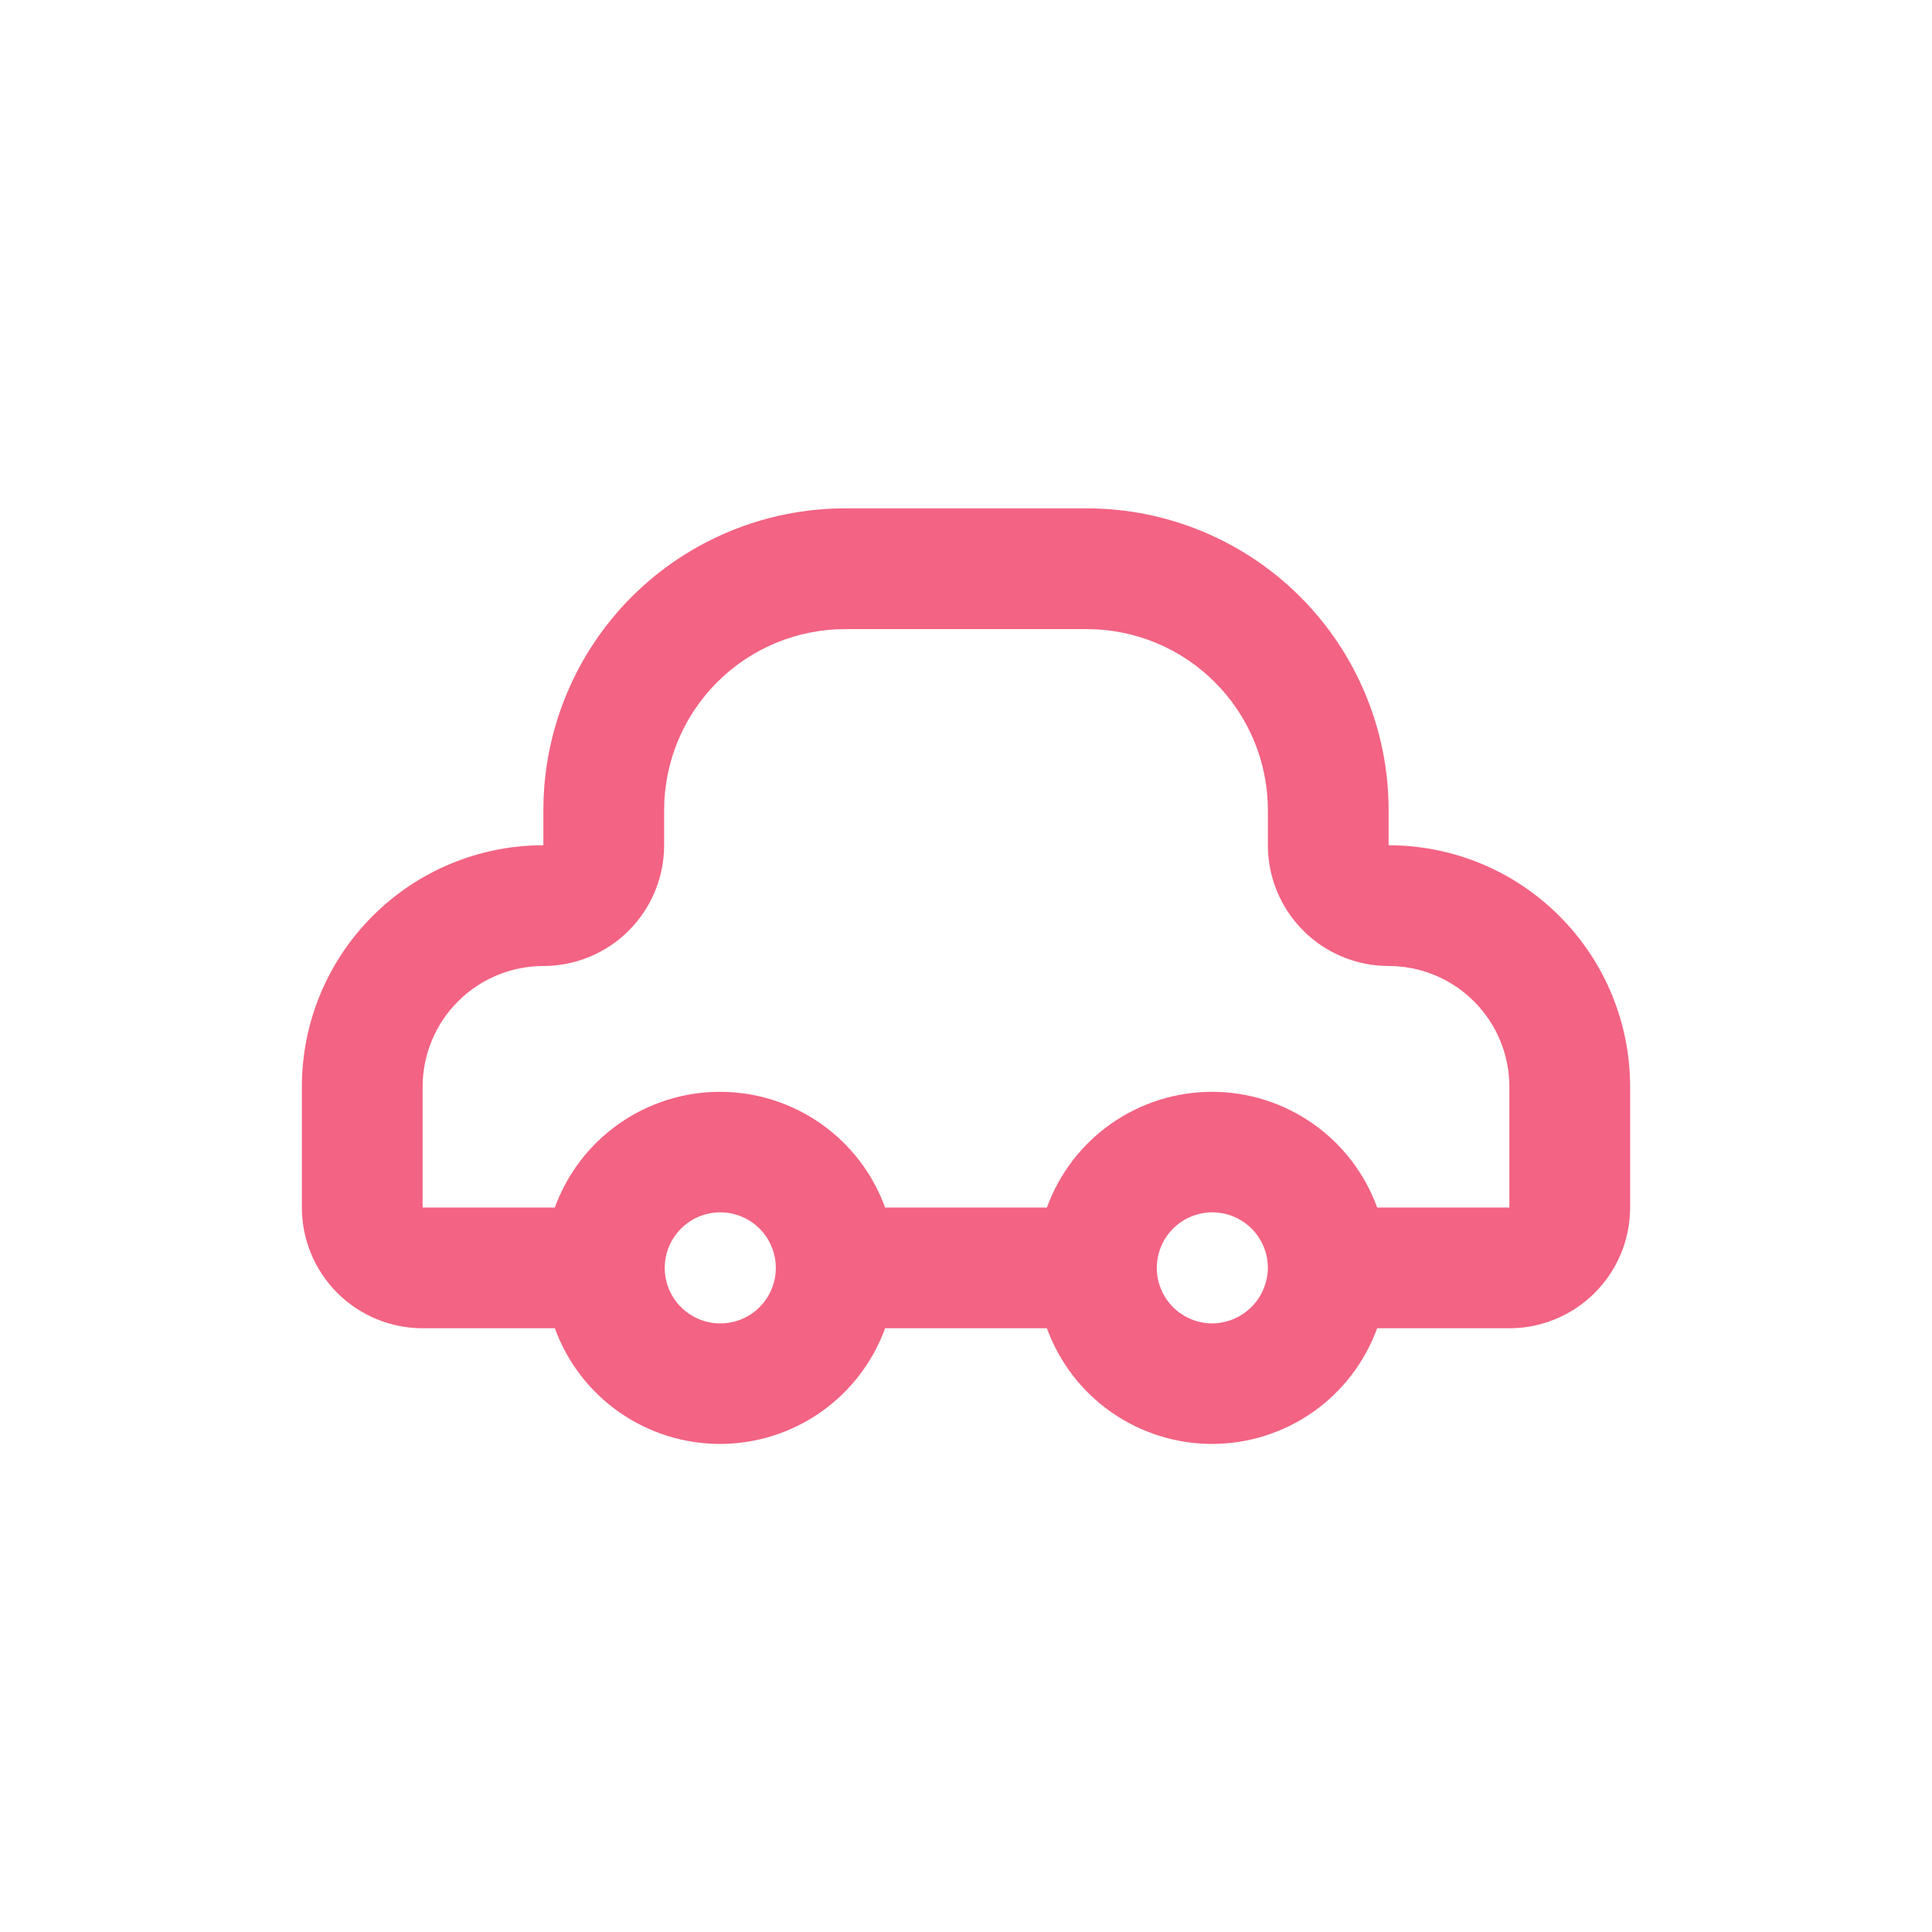 <svg width="32" height="32" viewBox="0 0 32 32" fill="none" xmlns="http://www.w3.org/2000/svg">
<path d="M23 14V13.42C23 12.763 22.871 12.113 22.619 11.507C22.368 10.9 22 10.349 21.535 9.884C21.071 9.42 20.52 9.052 19.913 8.801C19.307 8.549 18.657 8.42 18 8.42H14C12.674 8.42 11.402 8.947 10.464 9.884C9.527 10.822 9 12.094 9 13.42V14C7.939 14 6.922 14.421 6.172 15.172C5.421 15.922 5 16.939 5 18V20C5 20.53 5.211 21.039 5.586 21.414C5.961 21.789 6.47 22 7 22H9.19C9.394 22.561 9.766 23.047 10.255 23.389C10.745 23.732 11.328 23.916 11.925 23.916C12.522 23.916 13.105 23.732 13.595 23.389C14.084 23.047 14.456 22.561 14.66 22H17.34C17.544 22.561 17.916 23.047 18.405 23.389C18.895 23.732 19.478 23.916 20.075 23.916C20.672 23.916 21.255 23.732 21.745 23.389C22.234 23.047 22.606 22.561 22.81 22H25C25.53 22 26.039 21.789 26.414 21.414C26.789 21.039 27 20.53 27 20V18C27 16.939 26.579 15.922 25.828 15.172C25.078 14.421 24.061 14 23 14ZM11.92 21.92C11.739 21.918 11.562 21.862 11.412 21.76C11.262 21.658 11.145 21.514 11.077 21.345C11.009 21.177 10.992 20.992 11.029 20.814C11.066 20.637 11.154 20.474 11.283 20.346C11.412 20.218 11.576 20.132 11.754 20.097C11.932 20.062 12.117 20.081 12.284 20.151C12.452 20.221 12.595 20.339 12.696 20.49C12.796 20.641 12.85 20.819 12.85 21C12.85 21.122 12.826 21.242 12.779 21.354C12.732 21.467 12.664 21.569 12.577 21.654C12.491 21.74 12.388 21.807 12.275 21.853C12.162 21.898 12.042 21.921 11.92 21.92ZM20.08 21.92C19.898 21.92 19.72 21.866 19.569 21.765C19.418 21.664 19.3 21.52 19.23 21.352C19.16 21.184 19.142 20.999 19.178 20.82C19.213 20.642 19.301 20.478 19.43 20.349C19.558 20.221 19.722 20.133 19.901 20.098C20.079 20.062 20.264 20.08 20.432 20.15C20.6 20.22 20.744 20.338 20.845 20.489C20.946 20.64 21 20.818 21 21C20.997 21.243 20.9 21.476 20.728 21.648C20.556 21.82 20.323 21.917 20.08 21.92ZM25 20H22.81C22.606 19.439 22.234 18.953 21.745 18.611C21.255 18.268 20.672 18.084 20.075 18.084C19.478 18.084 18.895 18.268 18.405 18.611C17.916 18.953 17.544 19.439 17.34 20H14.66C14.456 19.439 14.084 18.953 13.595 18.611C13.105 18.268 12.522 18.084 11.925 18.084C11.328 18.084 10.745 18.268 10.255 18.611C9.766 18.953 9.394 19.439 9.19 20H7V18C7 17.47 7.211 16.961 7.586 16.586C7.961 16.211 8.47 16 9 16C9.53 16 10.039 15.789 10.414 15.414C10.789 15.039 11 14.53 11 14V13.42C11 12.624 11.316 11.861 11.879 11.299C12.441 10.736 13.204 10.42 14 10.42H18C18.796 10.42 19.559 10.736 20.121 11.299C20.684 11.861 21 12.624 21 13.42V14C21 14.53 21.211 15.039 21.586 15.414C21.961 15.789 22.47 16 23 16C23.53 16 24.039 16.211 24.414 16.586C24.789 16.961 25 17.47 25 18V20Z" fill="#f36383"/>
</svg>
